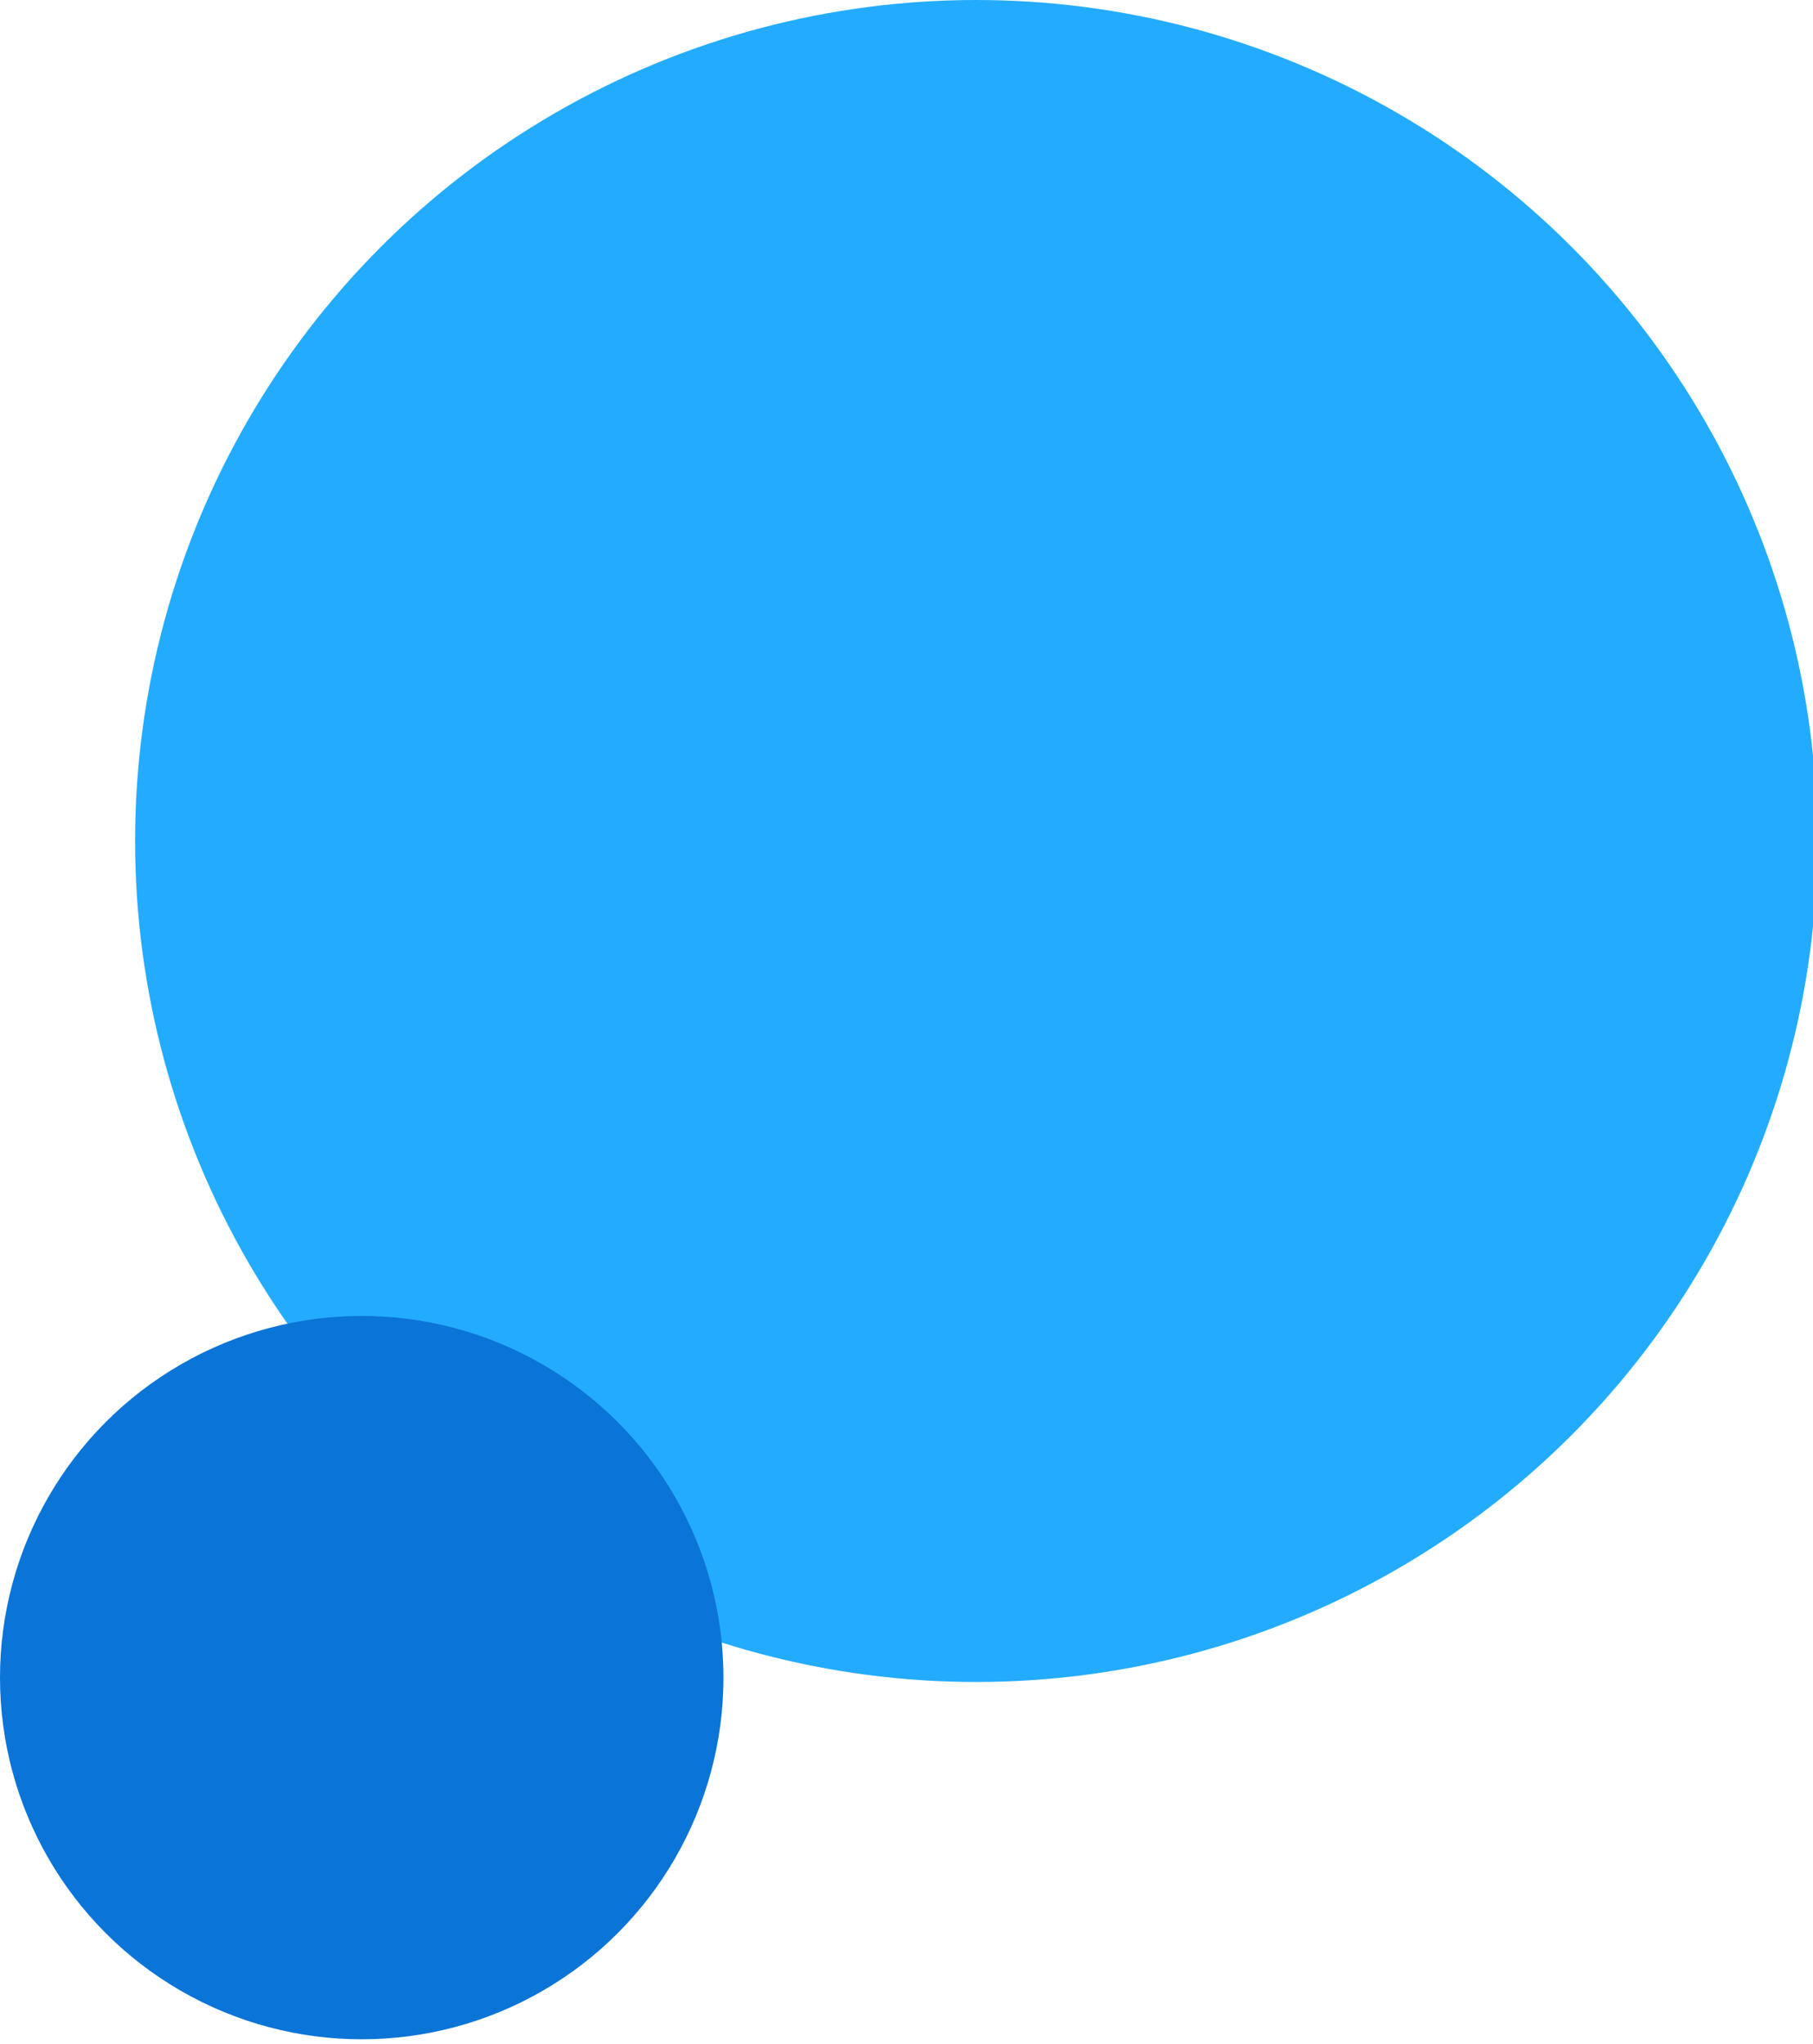 <?xml version="1.0" encoding="UTF-8"?>
<svg id="_レイヤー_1" xmlns="http://www.w3.org/2000/svg" width="41.6" height="46.9" version="1.1" viewBox="0 0 41.6 46.9">
  <!-- Generator: Adobe Illustrator 29.6.1, SVG Export Plug-In . SVG Version: 2.1.1 Build 9)  -->
  <defs>
    <style>
      .st0 {
        fill: #0b74d7;
      }

      .st1 {
        fill: #23acff;
      }
    </style>
  </defs>
  <circle class="st1" cx="22.4" cy="19.3" r="19.3"/>
  <circle class="st0" cx="8.3" cy="38.5" r="8.3"/>
</svg>
